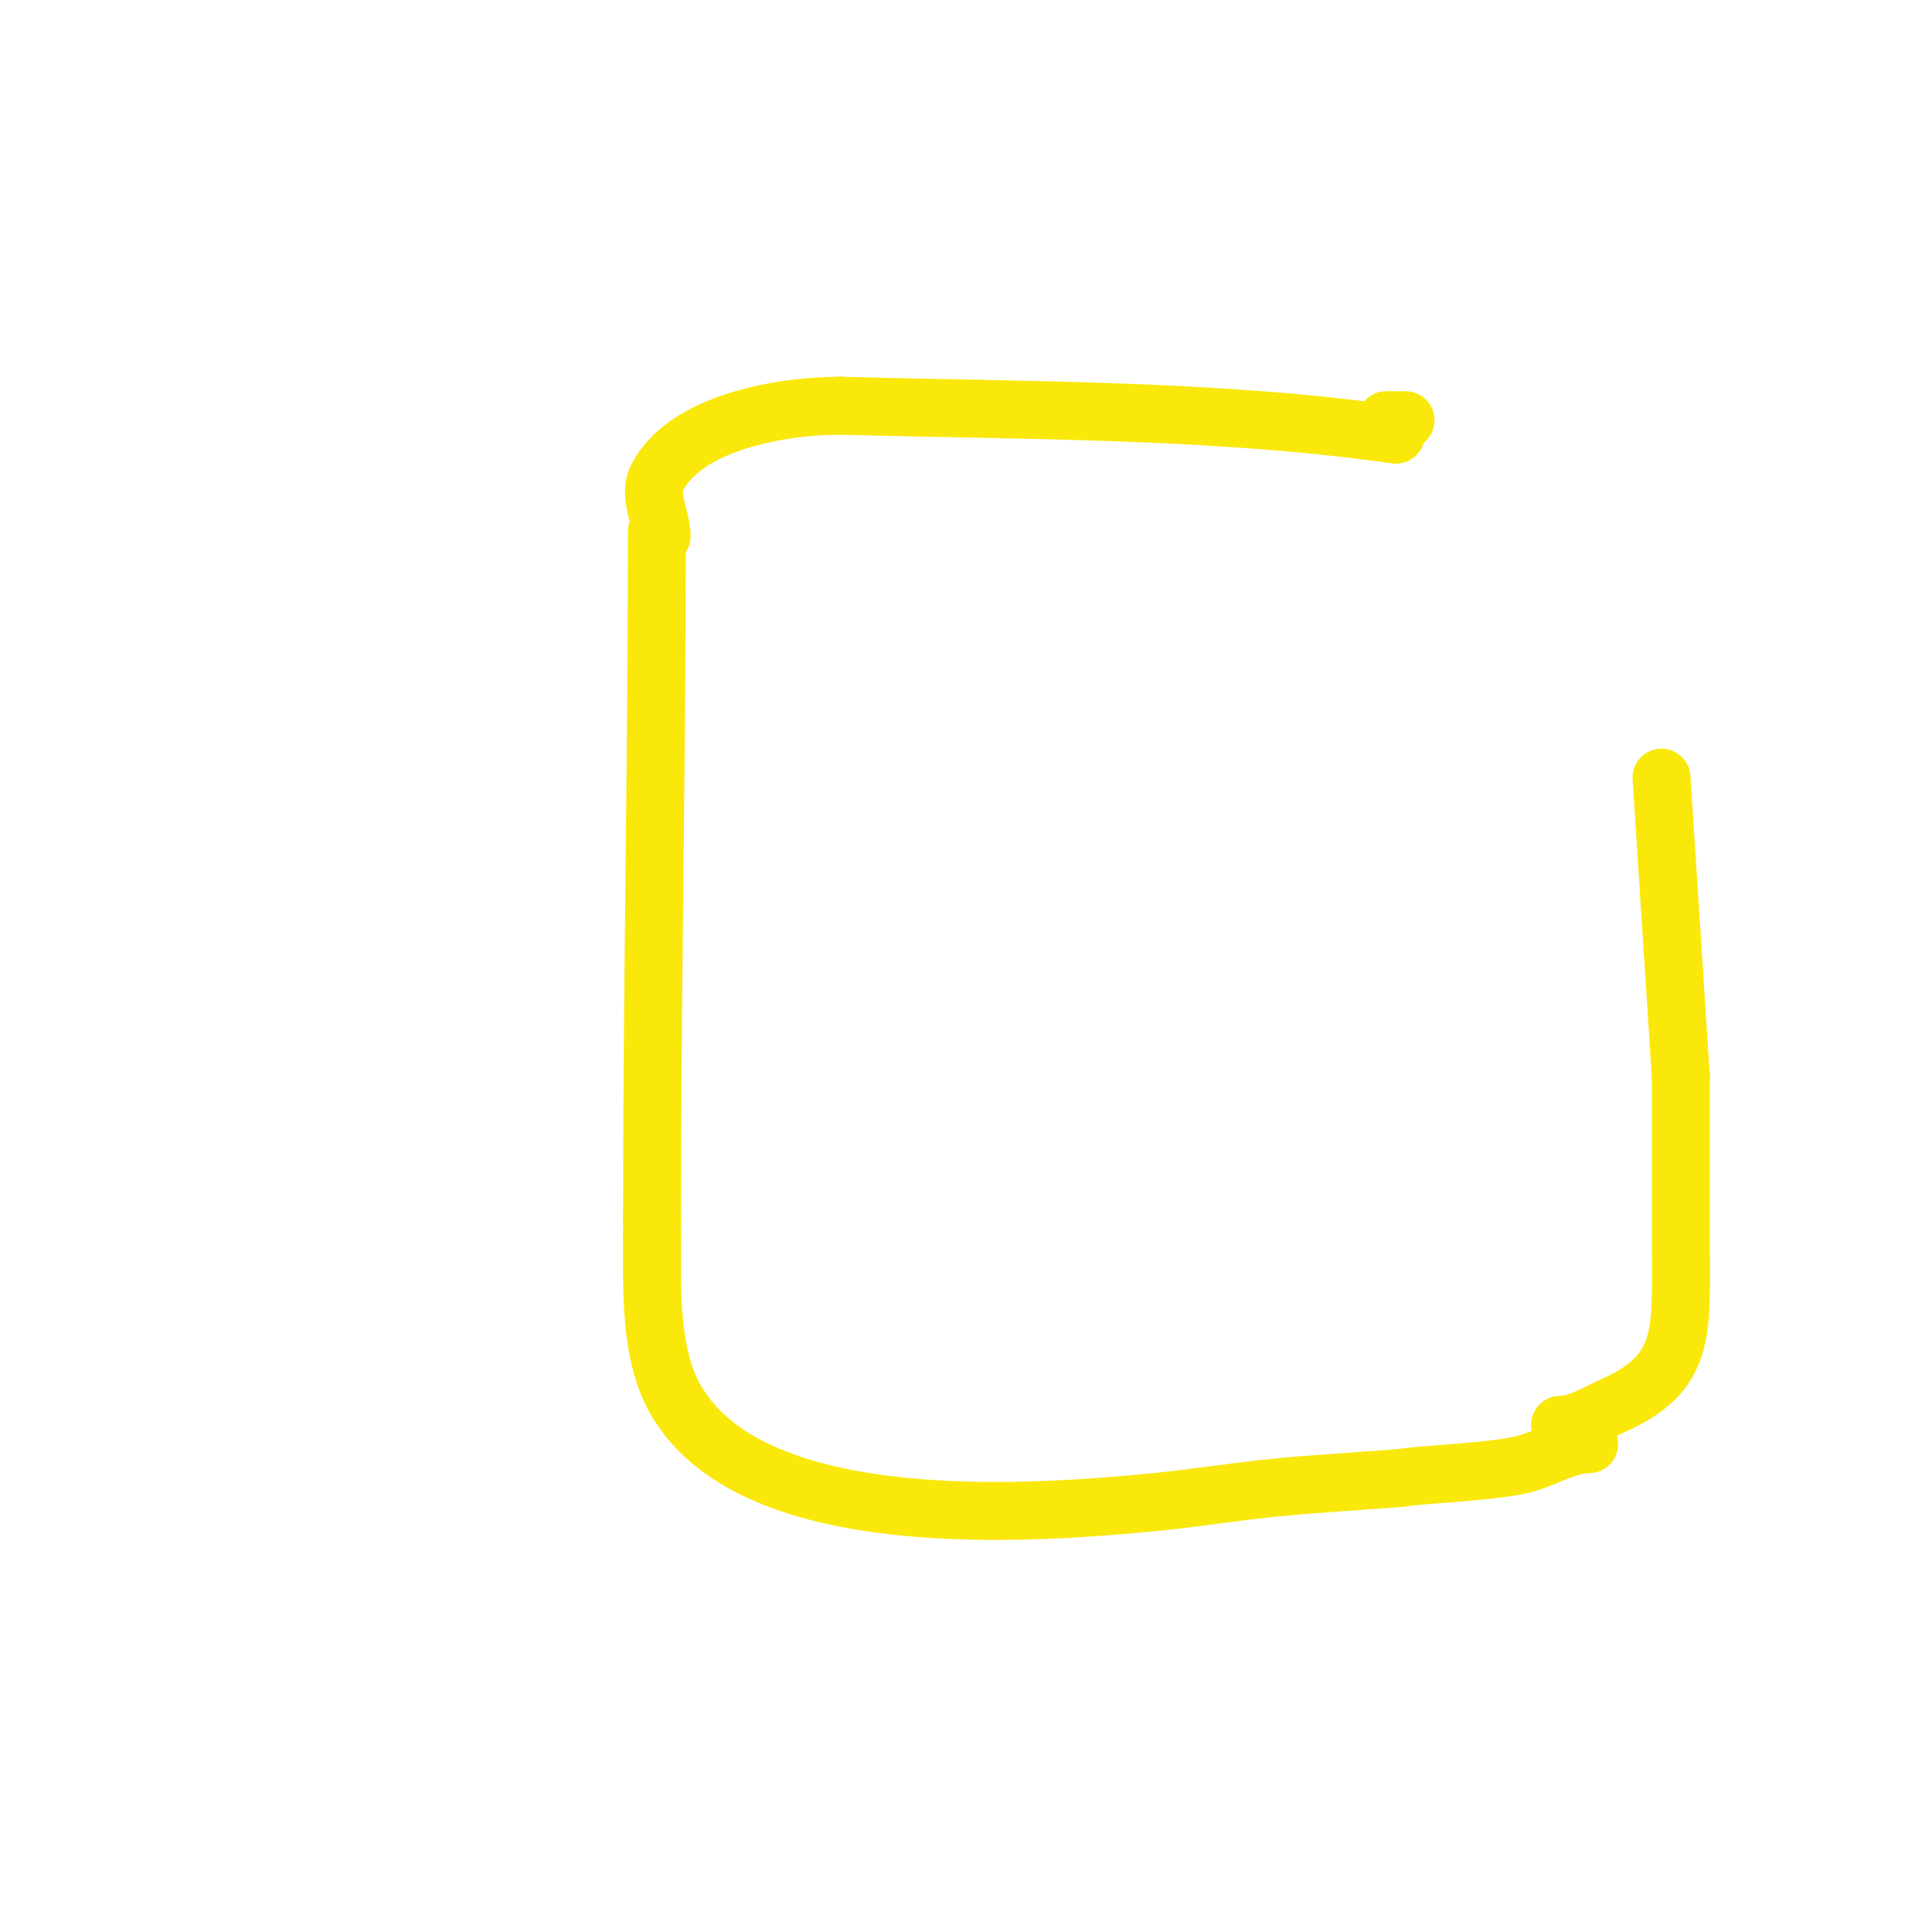 <svg viewBox='0 0 400 400' version='1.1' xmlns='http://www.w3.org/2000/svg' xmlns:xlink='http://www.w3.org/1999/xlink'><g fill='none' stroke='#fae80b' stroke-width='12' stroke-linecap='round' stroke-linejoin='round'><path d='M136,110c0,47.239 -1,94.673 -1,142'/><path d='M135,252l0,4'/><path d='M135,256c0,10.956 -0.575,24.443 5,34c16.358,28.042 74.781,23.329 99,21c8.355,-0.803 16.647,-2.181 25,-3c8.651,-0.848 17.333,-1.333 26,-2'/><path d='M290,306c4.072,-0.763 19.831,-1.237 26,-3c4.062,-1.16 8.652,-4 13,-4'/><path d='M137,111c0,-3.561 -2.817,-8.366 -1,-12c5.772,-11.543 25.709,-15 38,-15'/><path d='M174,84c37.715,1.048 77.511,0.644 115,6'/><path d='M287,87c1.333,0 2.667,0 4,0'/><path d='M323,295c3.708,0 7.686,-2.527 11,-4c15.288,-6.795 14,-15.456 14,-33c0,-11.667 0,-23.333 0,-35'/><path d='M348,223l-4,-62'/><path d='M273,85'/></g>
</svg>